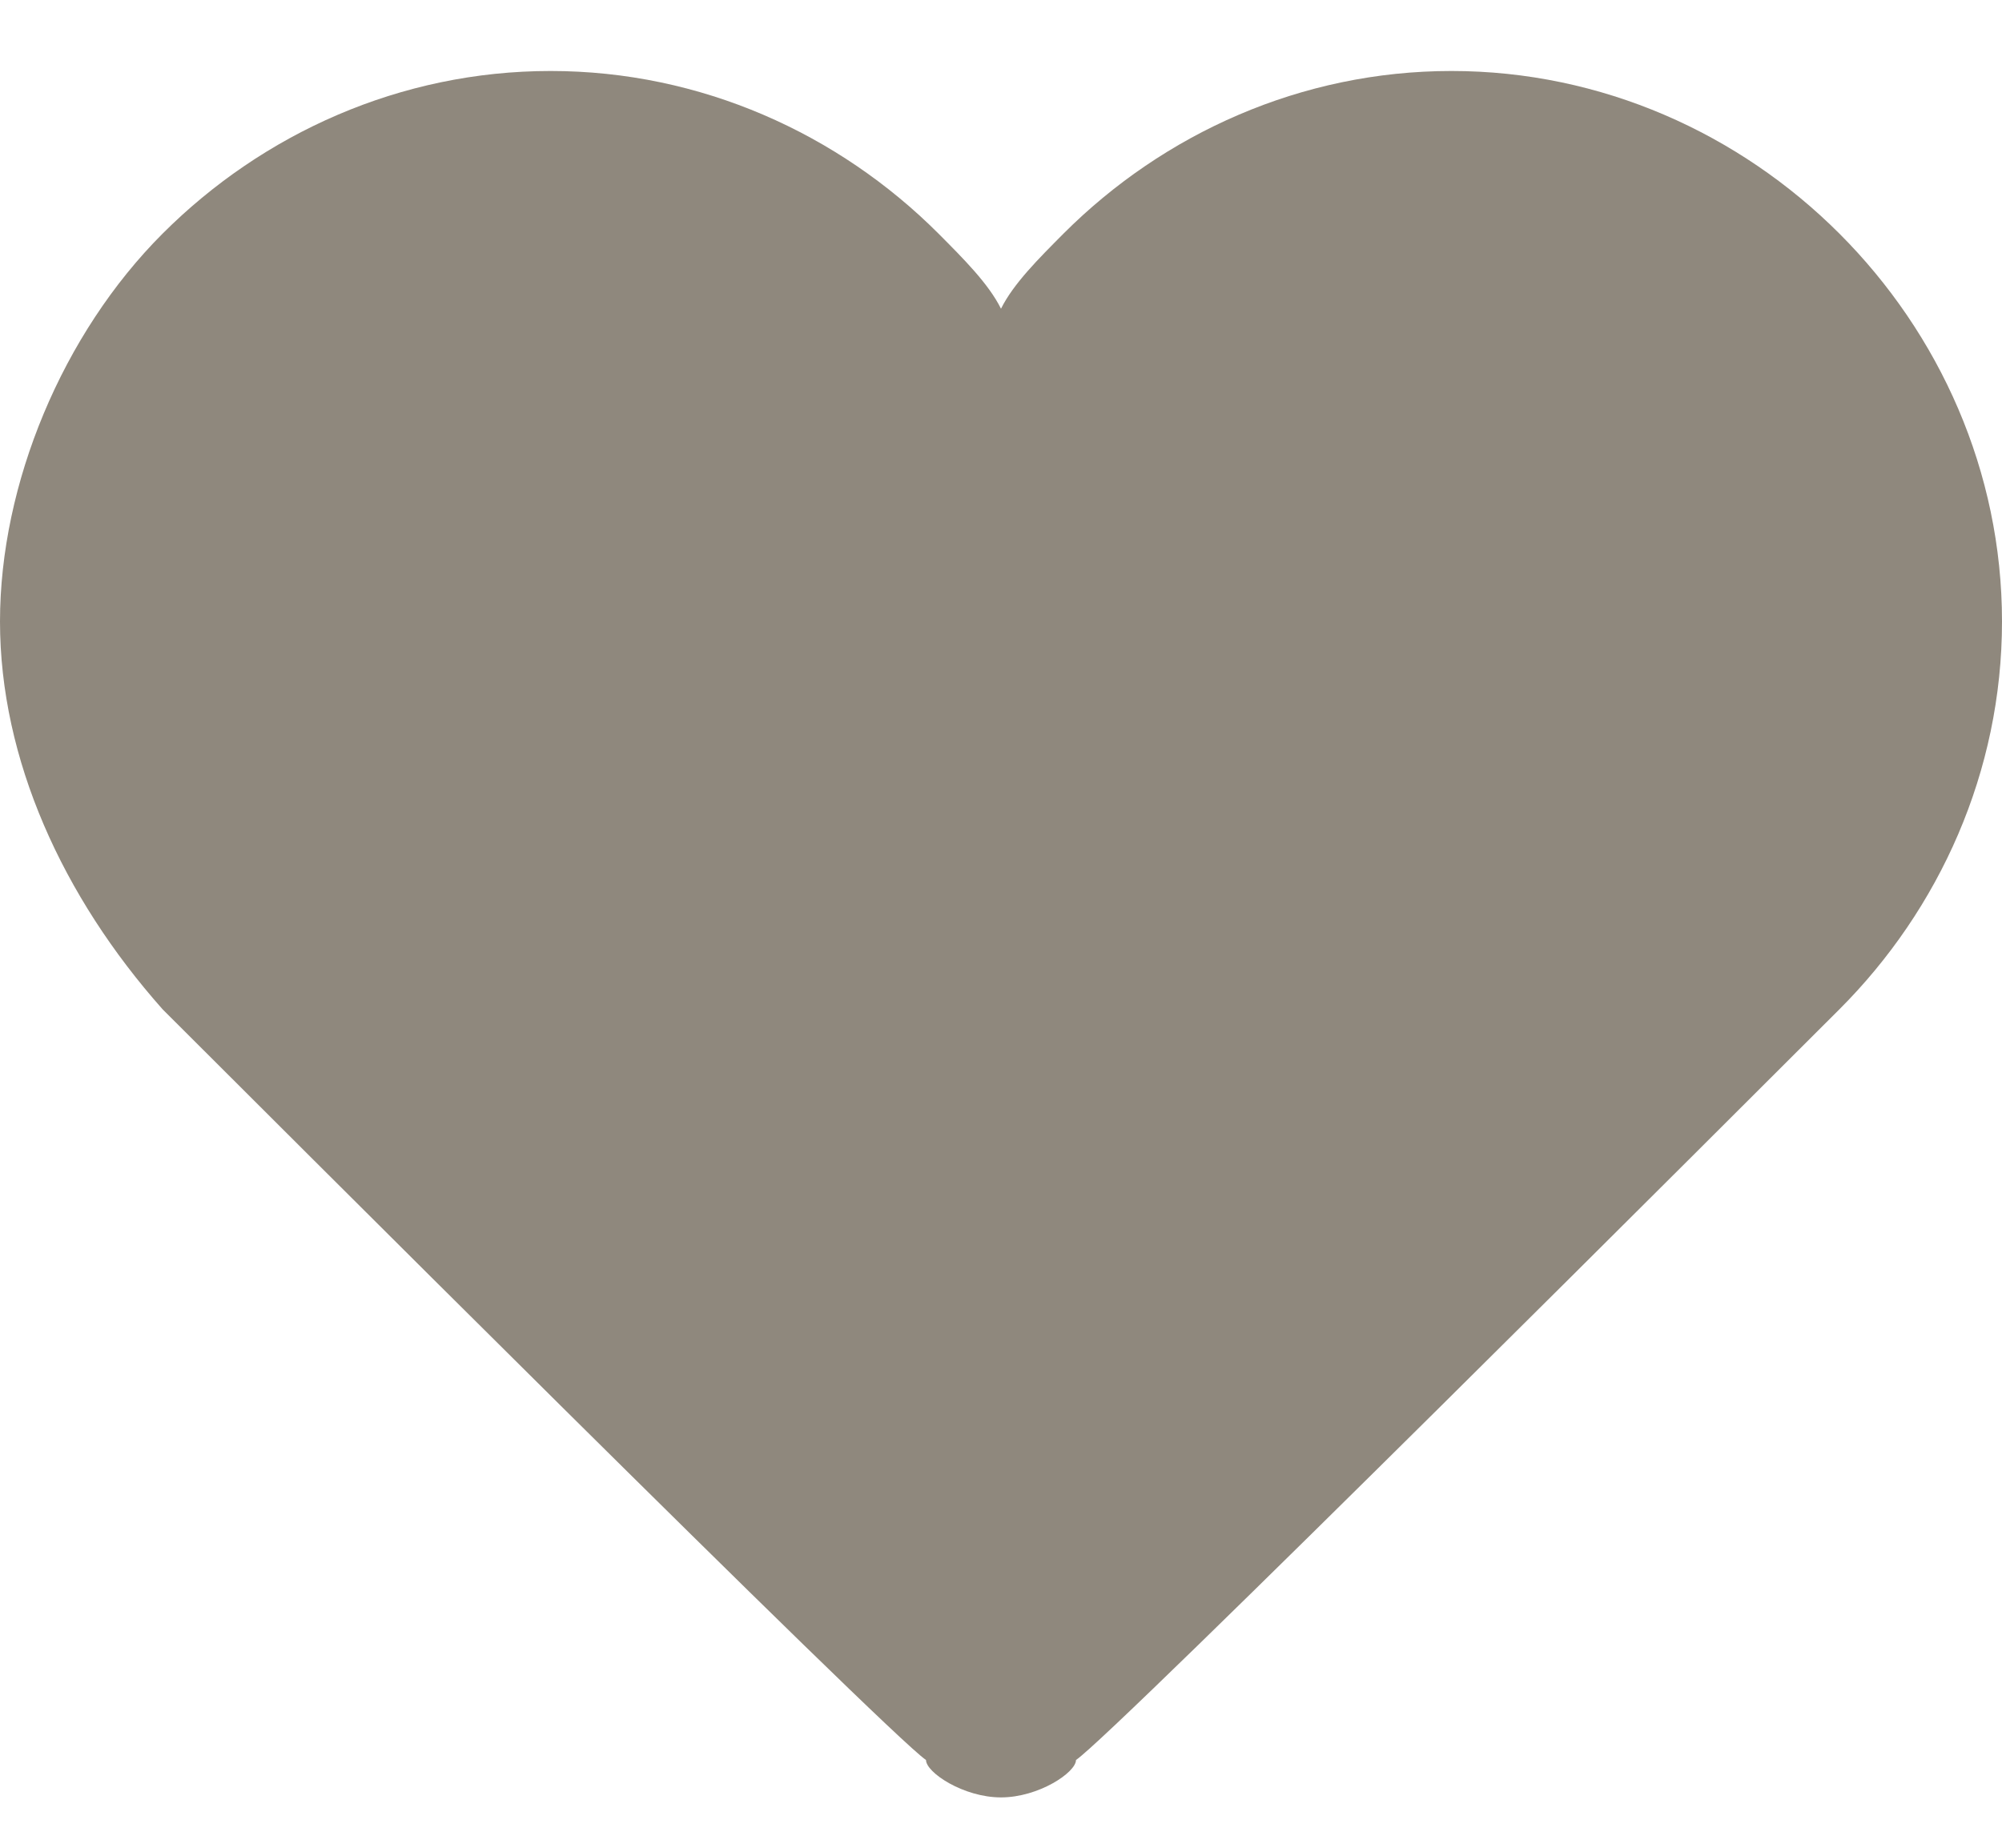 <svg width="13" height="12" viewBox="0 0 13 12" fill="none" xmlns="http://www.w3.org/2000/svg">
<path d="M6.5 11.673C6.256 11.673 6.013 11.511 6.013 11.43C5.769 11.267 1.625 7.123 1.056 6.555C0.406 5.823 0 4.93 0 4.036C0 3.142 0.406 2.167 1.056 1.517C1.706 0.867 2.6 0.461 3.575 0.461C4.55 0.461 5.444 0.867 6.094 1.517C6.256 1.68 6.419 1.842 6.5 2.005C6.581 1.842 6.744 1.68 6.906 1.517C7.556 0.867 8.45 0.461 9.425 0.461C10.4 0.461 11.294 0.867 11.944 1.517C12.594 2.167 13 3.061 13 4.036C13 5.011 12.594 5.905 11.944 6.555C11.375 7.123 7.231 11.267 6.987 11.43C6.987 11.511 6.744 11.673 6.5 11.673Z" fill="#8F887D"/>
</svg>
